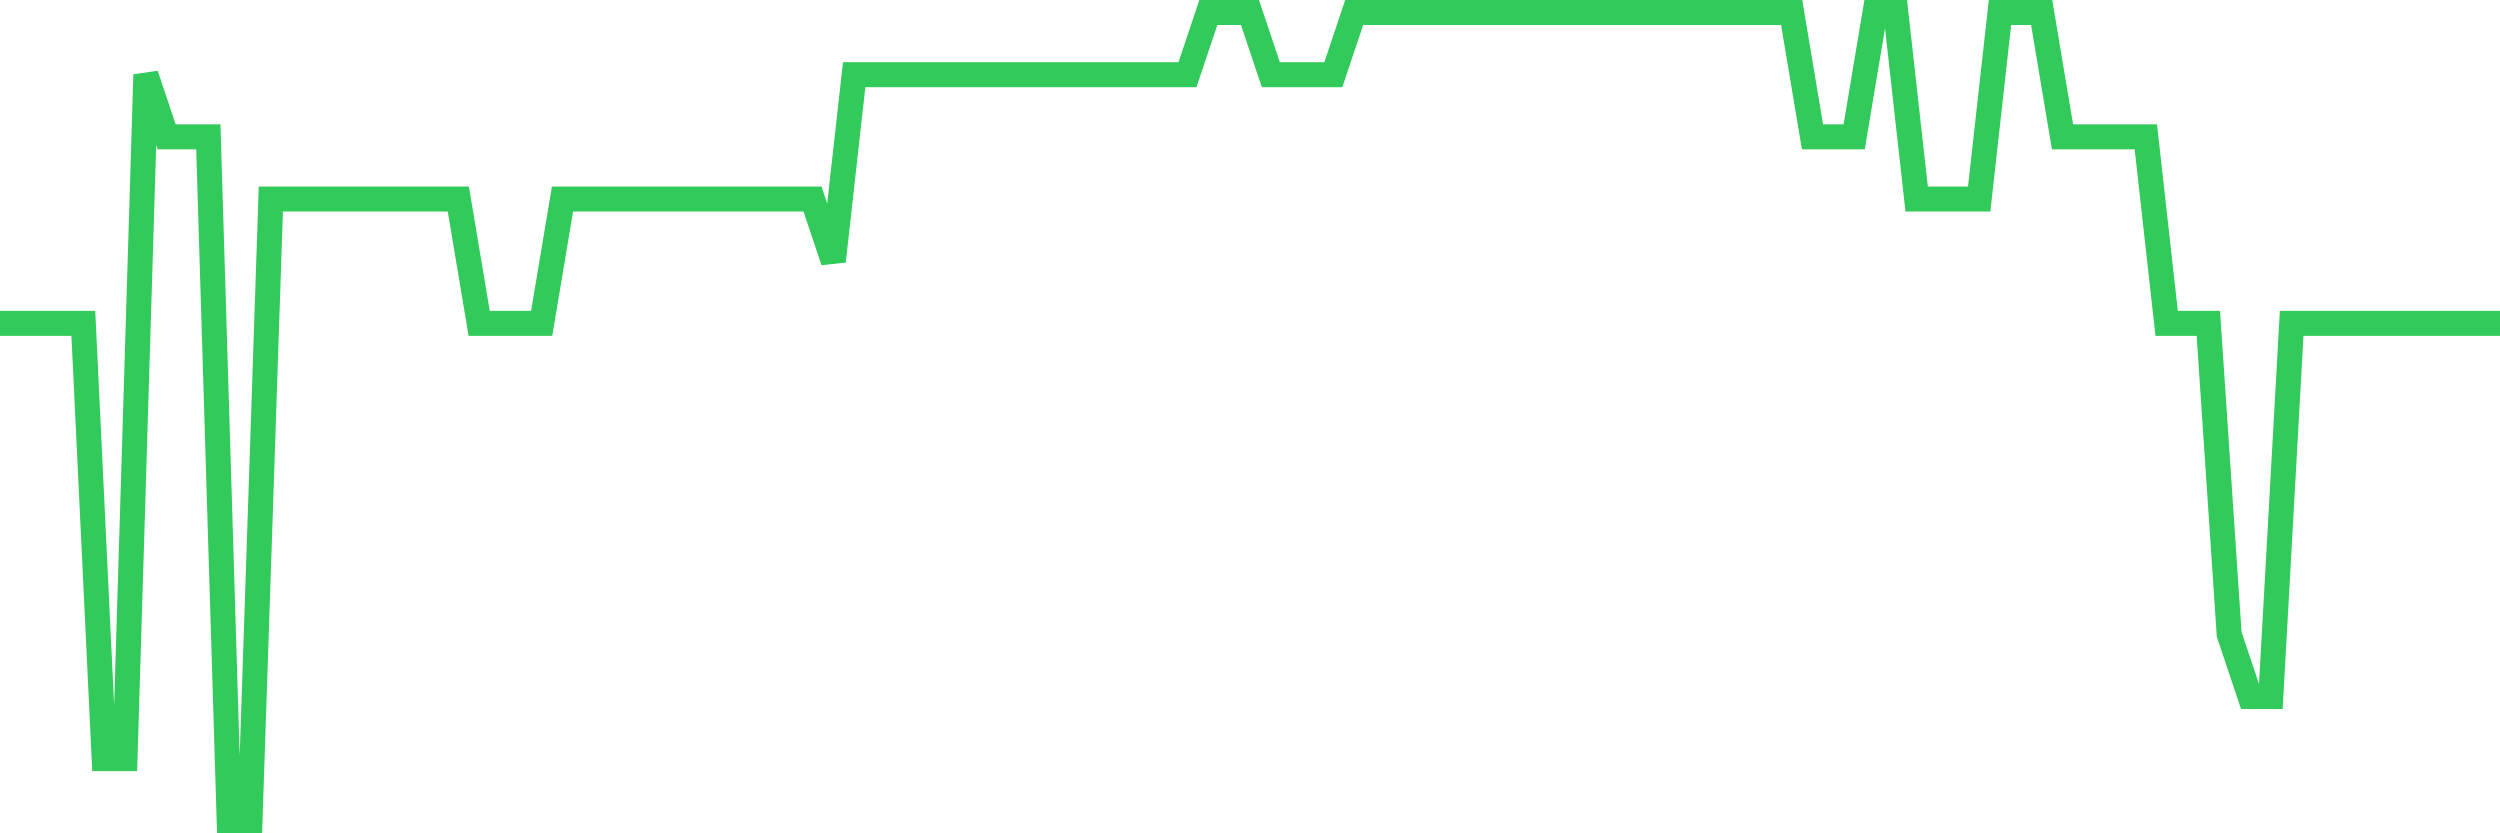 <svg
  xmlns="http://www.w3.org/2000/svg"
  xmlns:xlink="http://www.w3.org/1999/xlink"
  width="120"
  height="40"
  viewBox="0 0 120 40"
  preserveAspectRatio="none"
>
  <polyline
    points="0,15.523 1,15.523 2,15.523 3,15.523 4,15.523 5,36.415 6,36.415 7,3.585 8,6.569 9,6.569 10,6.569 11,39.4 12,39.4 13,9.554 14,9.554 15,9.554 16,9.554 17,9.554 18,9.554 19,9.554 20,9.554 21,9.554 22,9.554 23,15.523 24,15.523 25,15.523 26,15.523 27,9.554 28,9.554 29,9.554 30,9.554 31,9.554 32,9.554 33,9.554 34,9.554 35,9.554 36,9.554 37,9.554 38,9.554 39,9.554 40,12.538 41,3.585 42,3.585 43,3.585 44,3.585 45,3.585 46,3.585 47,3.585 48,3.585 49,3.585 50,3.585 51,3.585 52,3.585 53,3.585 54,3.585 55,3.585 56,3.585 57,3.585 58,0.6 59,0.6 60,0.6 61,3.585 62,3.585 63,3.585 64,3.585 65,0.6 66,0.6 67,0.6 68,0.6 69,0.6 70,0.6 71,0.6 72,0.6 73,0.6 74,0.6 75,0.6 76,0.6 77,0.6 78,0.6 79,0.6 80,0.6 81,0.6 82,0.6 83,0.6 84,0.6 85,0.6 86,0.6 87,6.569 88,6.569 89,6.569 90,0.6 91,0.6 92,9.554 93,9.554 94,9.554 95,9.554 96,0.6 97,0.6 98,0.6 99,6.569 100,6.569 101,6.569 102,6.569 103,6.569 104,15.523 105,15.523 106,15.523 107,30.446 108,33.431 109,33.431 110,15.523 111,15.523 112,15.523 113,15.523 114,15.523 115,15.523 116,15.523 117,15.523 118,15.523 119,15.523 120,15.523"
    fill="none"
    stroke="#32ca5b"
    stroke-width="1.2"
  >
  </polyline>
</svg>